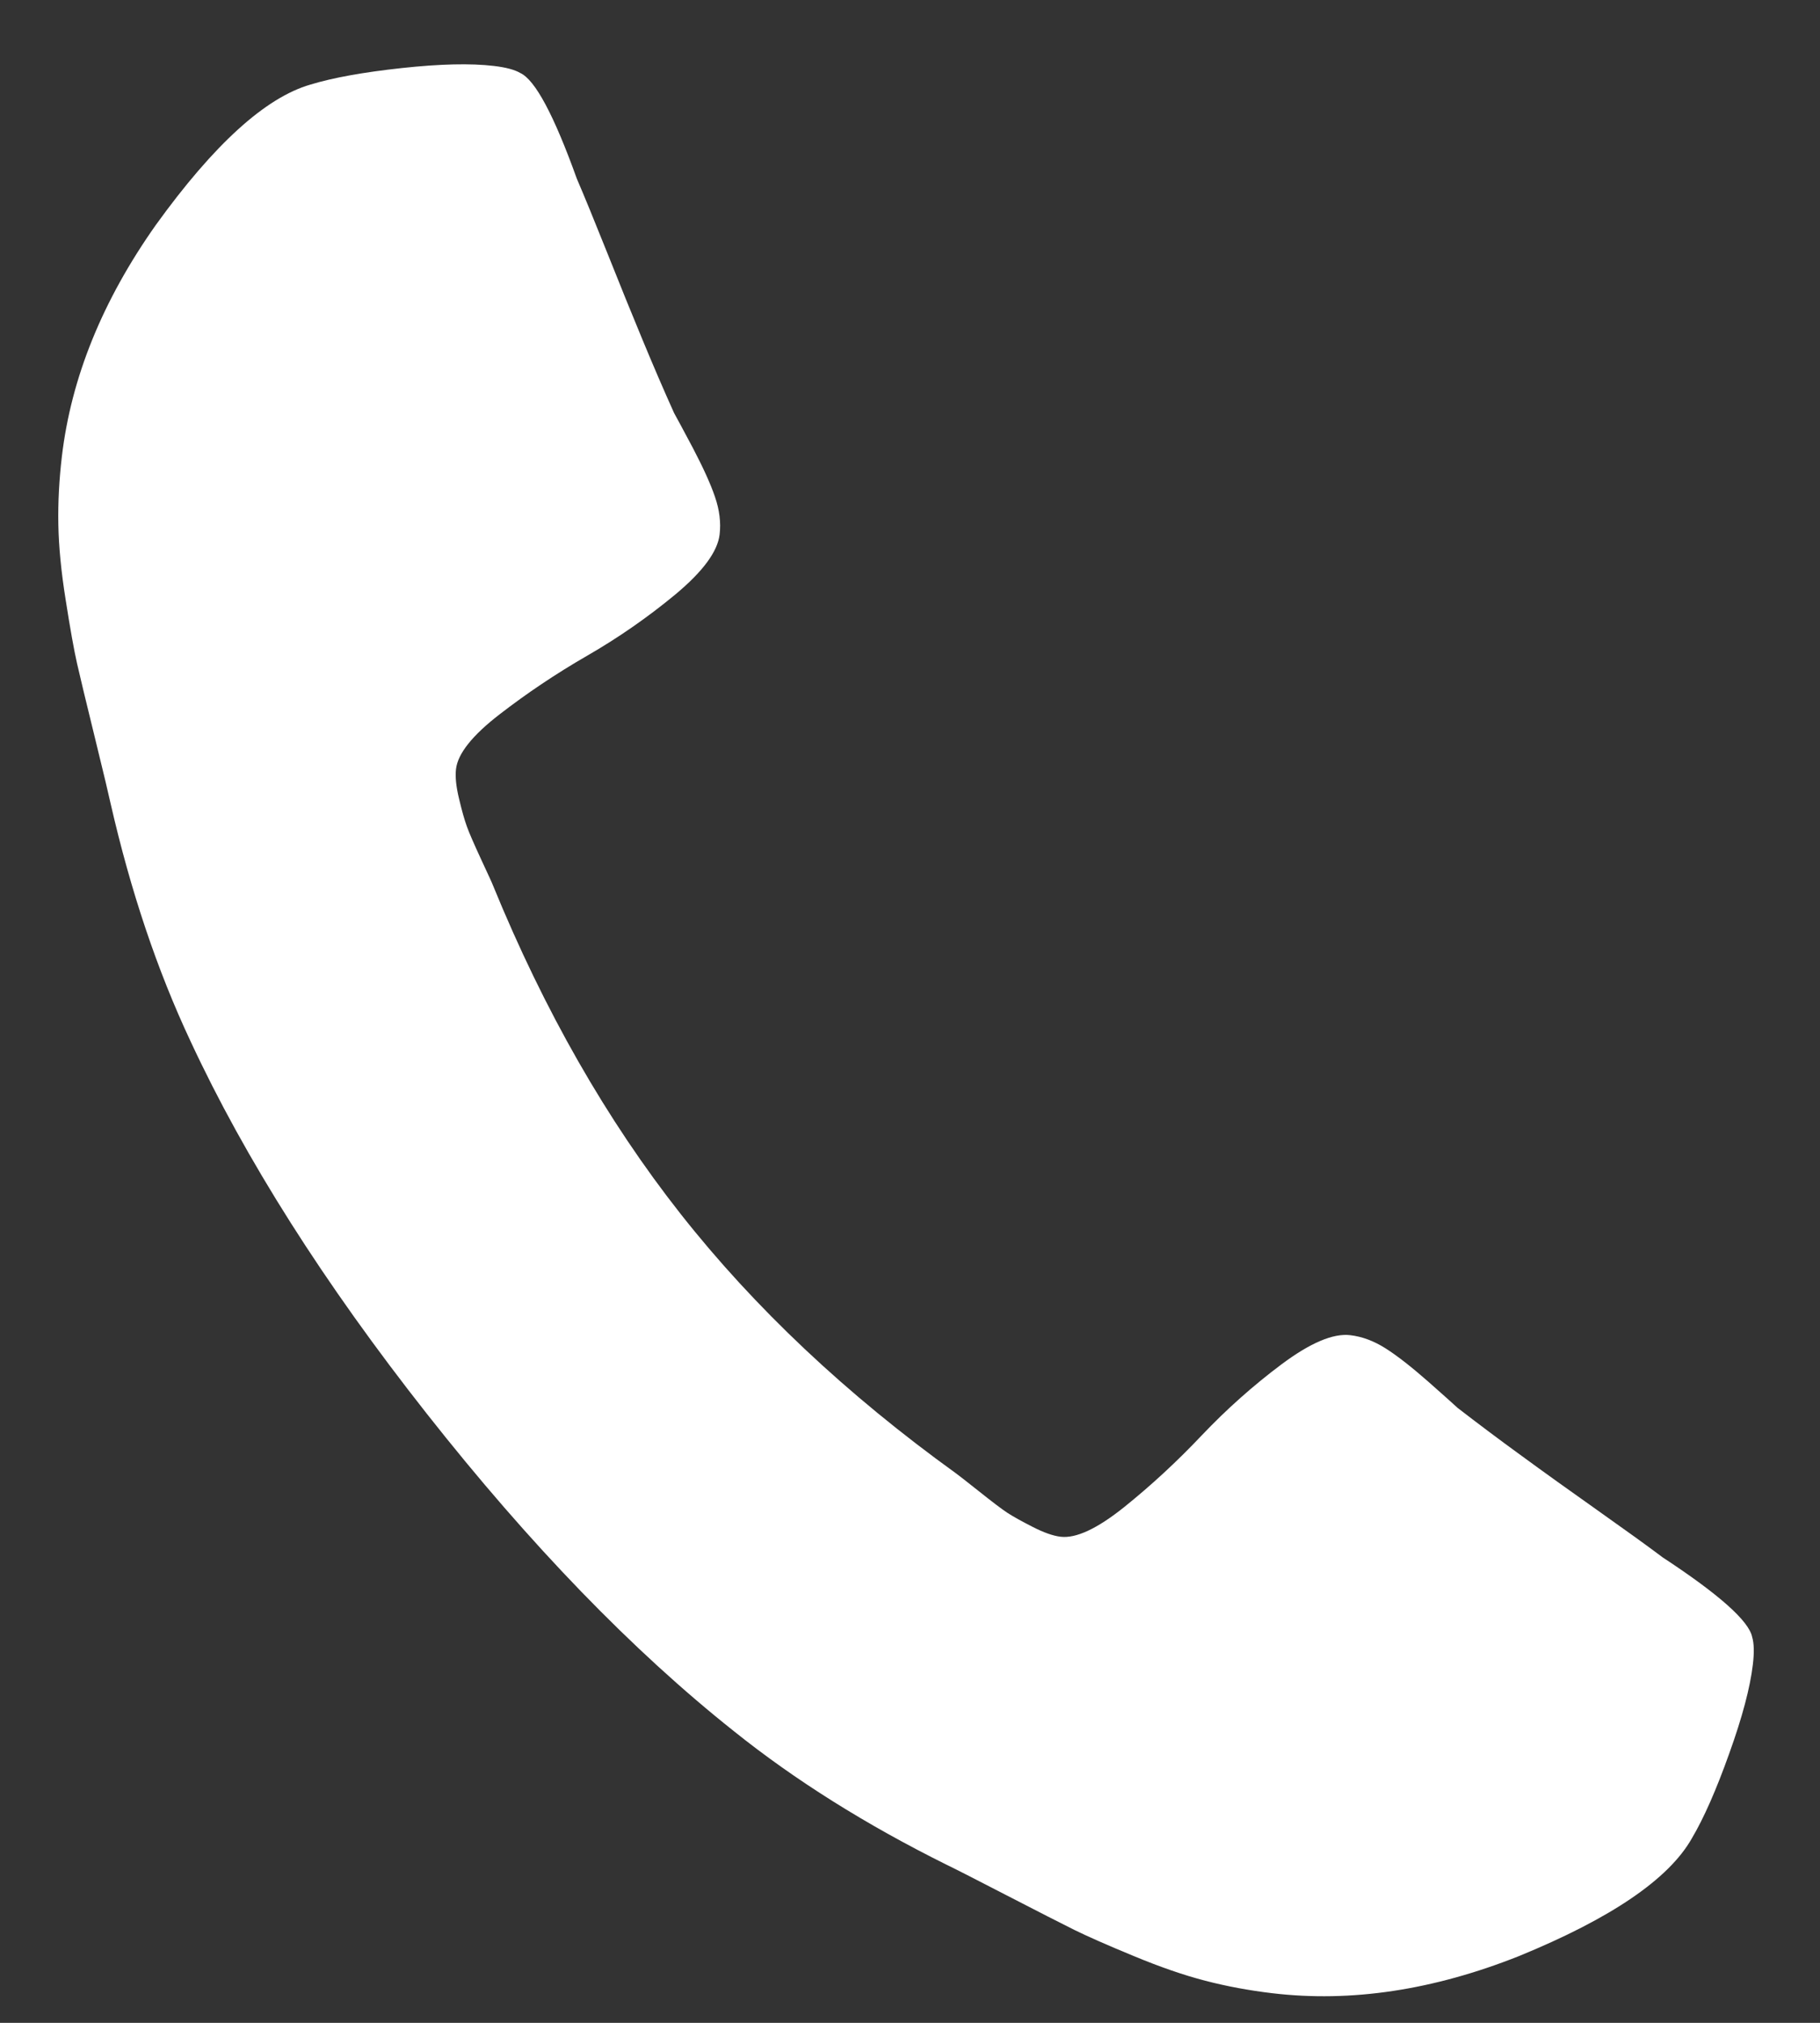 <?xml version="1.0" encoding="UTF-8"?> <svg xmlns="http://www.w3.org/2000/svg" width="18" height="20" viewBox="0 0 18 20" fill="none"><rect x="0" y="0" width="18" height="20" fill="#333333" stroke="none"/><path d="M17.329 16.185C17.297 16.027 17.002 15.764 16.444 15.398C16.294 15.285 16.08 15.131 15.803 14.935C15.526 14.739 15.274 14.559 15.049 14.394C14.823 14.23 14.613 14.072 14.416 13.92C14.385 13.891 14.288 13.804 14.125 13.66C13.961 13.516 13.822 13.407 13.706 13.333C13.59 13.259 13.473 13.215 13.354 13.201C13.185 13.181 12.959 13.277 12.676 13.488C12.394 13.699 12.13 13.934 11.884 14.193C11.639 14.452 11.383 14.688 11.118 14.901C10.852 15.114 10.642 15.212 10.49 15.194C10.414 15.185 10.321 15.152 10.212 15.096C10.102 15.04 10.02 14.994 9.964 14.958C9.908 14.921 9.814 14.85 9.68 14.743C9.546 14.637 9.472 14.579 9.456 14.568C8.372 13.787 7.464 12.932 6.732 12.003C6.001 11.075 5.382 9.992 4.876 8.755C4.87 8.737 4.83 8.651 4.758 8.496C4.687 8.342 4.639 8.233 4.617 8.17C4.594 8.107 4.568 8.016 4.54 7.897C4.511 7.778 4.501 7.68 4.51 7.603C4.528 7.451 4.672 7.27 4.942 7.062C5.211 6.854 5.5 6.66 5.809 6.482C6.118 6.304 6.408 6.102 6.68 5.877C6.951 5.651 7.097 5.454 7.117 5.285C7.131 5.166 7.116 5.042 7.071 4.912C7.027 4.782 6.953 4.621 6.852 4.428C6.75 4.236 6.688 4.121 6.667 4.084C6.565 3.858 6.461 3.616 6.354 3.358C6.247 3.101 6.131 2.814 6.005 2.498C5.879 2.183 5.779 1.939 5.705 1.767C5.479 1.139 5.293 0.79 5.146 0.722C5.09 0.689 5.003 0.666 4.884 0.652C4.655 0.625 4.352 0.632 3.973 0.673C3.595 0.714 3.294 0.768 3.071 0.836C2.626 0.964 2.116 1.427 1.54 2.226C1.014 2.971 0.704 3.733 0.612 4.513C0.585 4.741 0.573 4.965 0.577 5.185C0.581 5.404 0.605 5.654 0.65 5.934C0.694 6.215 0.731 6.423 0.762 6.56C0.793 6.696 0.852 6.942 0.939 7.296C1.026 7.65 1.077 7.866 1.094 7.945C1.292 8.811 1.555 9.594 1.884 10.294C2.425 11.458 3.204 12.687 4.223 13.98C5.242 15.273 6.254 16.319 7.259 17.117C7.863 17.601 8.563 18.04 9.358 18.435C9.431 18.47 9.629 18.57 9.953 18.738C10.277 18.905 10.502 19.02 10.627 19.082C10.753 19.144 10.947 19.23 11.209 19.338C11.471 19.447 11.708 19.529 11.921 19.584C12.133 19.639 12.354 19.68 12.582 19.707C13.362 19.8 14.175 19.677 15.023 19.34C15.934 18.967 16.504 18.579 16.732 18.177C16.851 17.976 16.974 17.697 17.102 17.338C17.231 16.98 17.309 16.686 17.336 16.457C17.35 16.339 17.348 16.248 17.329 16.185Z" fill="white"></path></svg> 